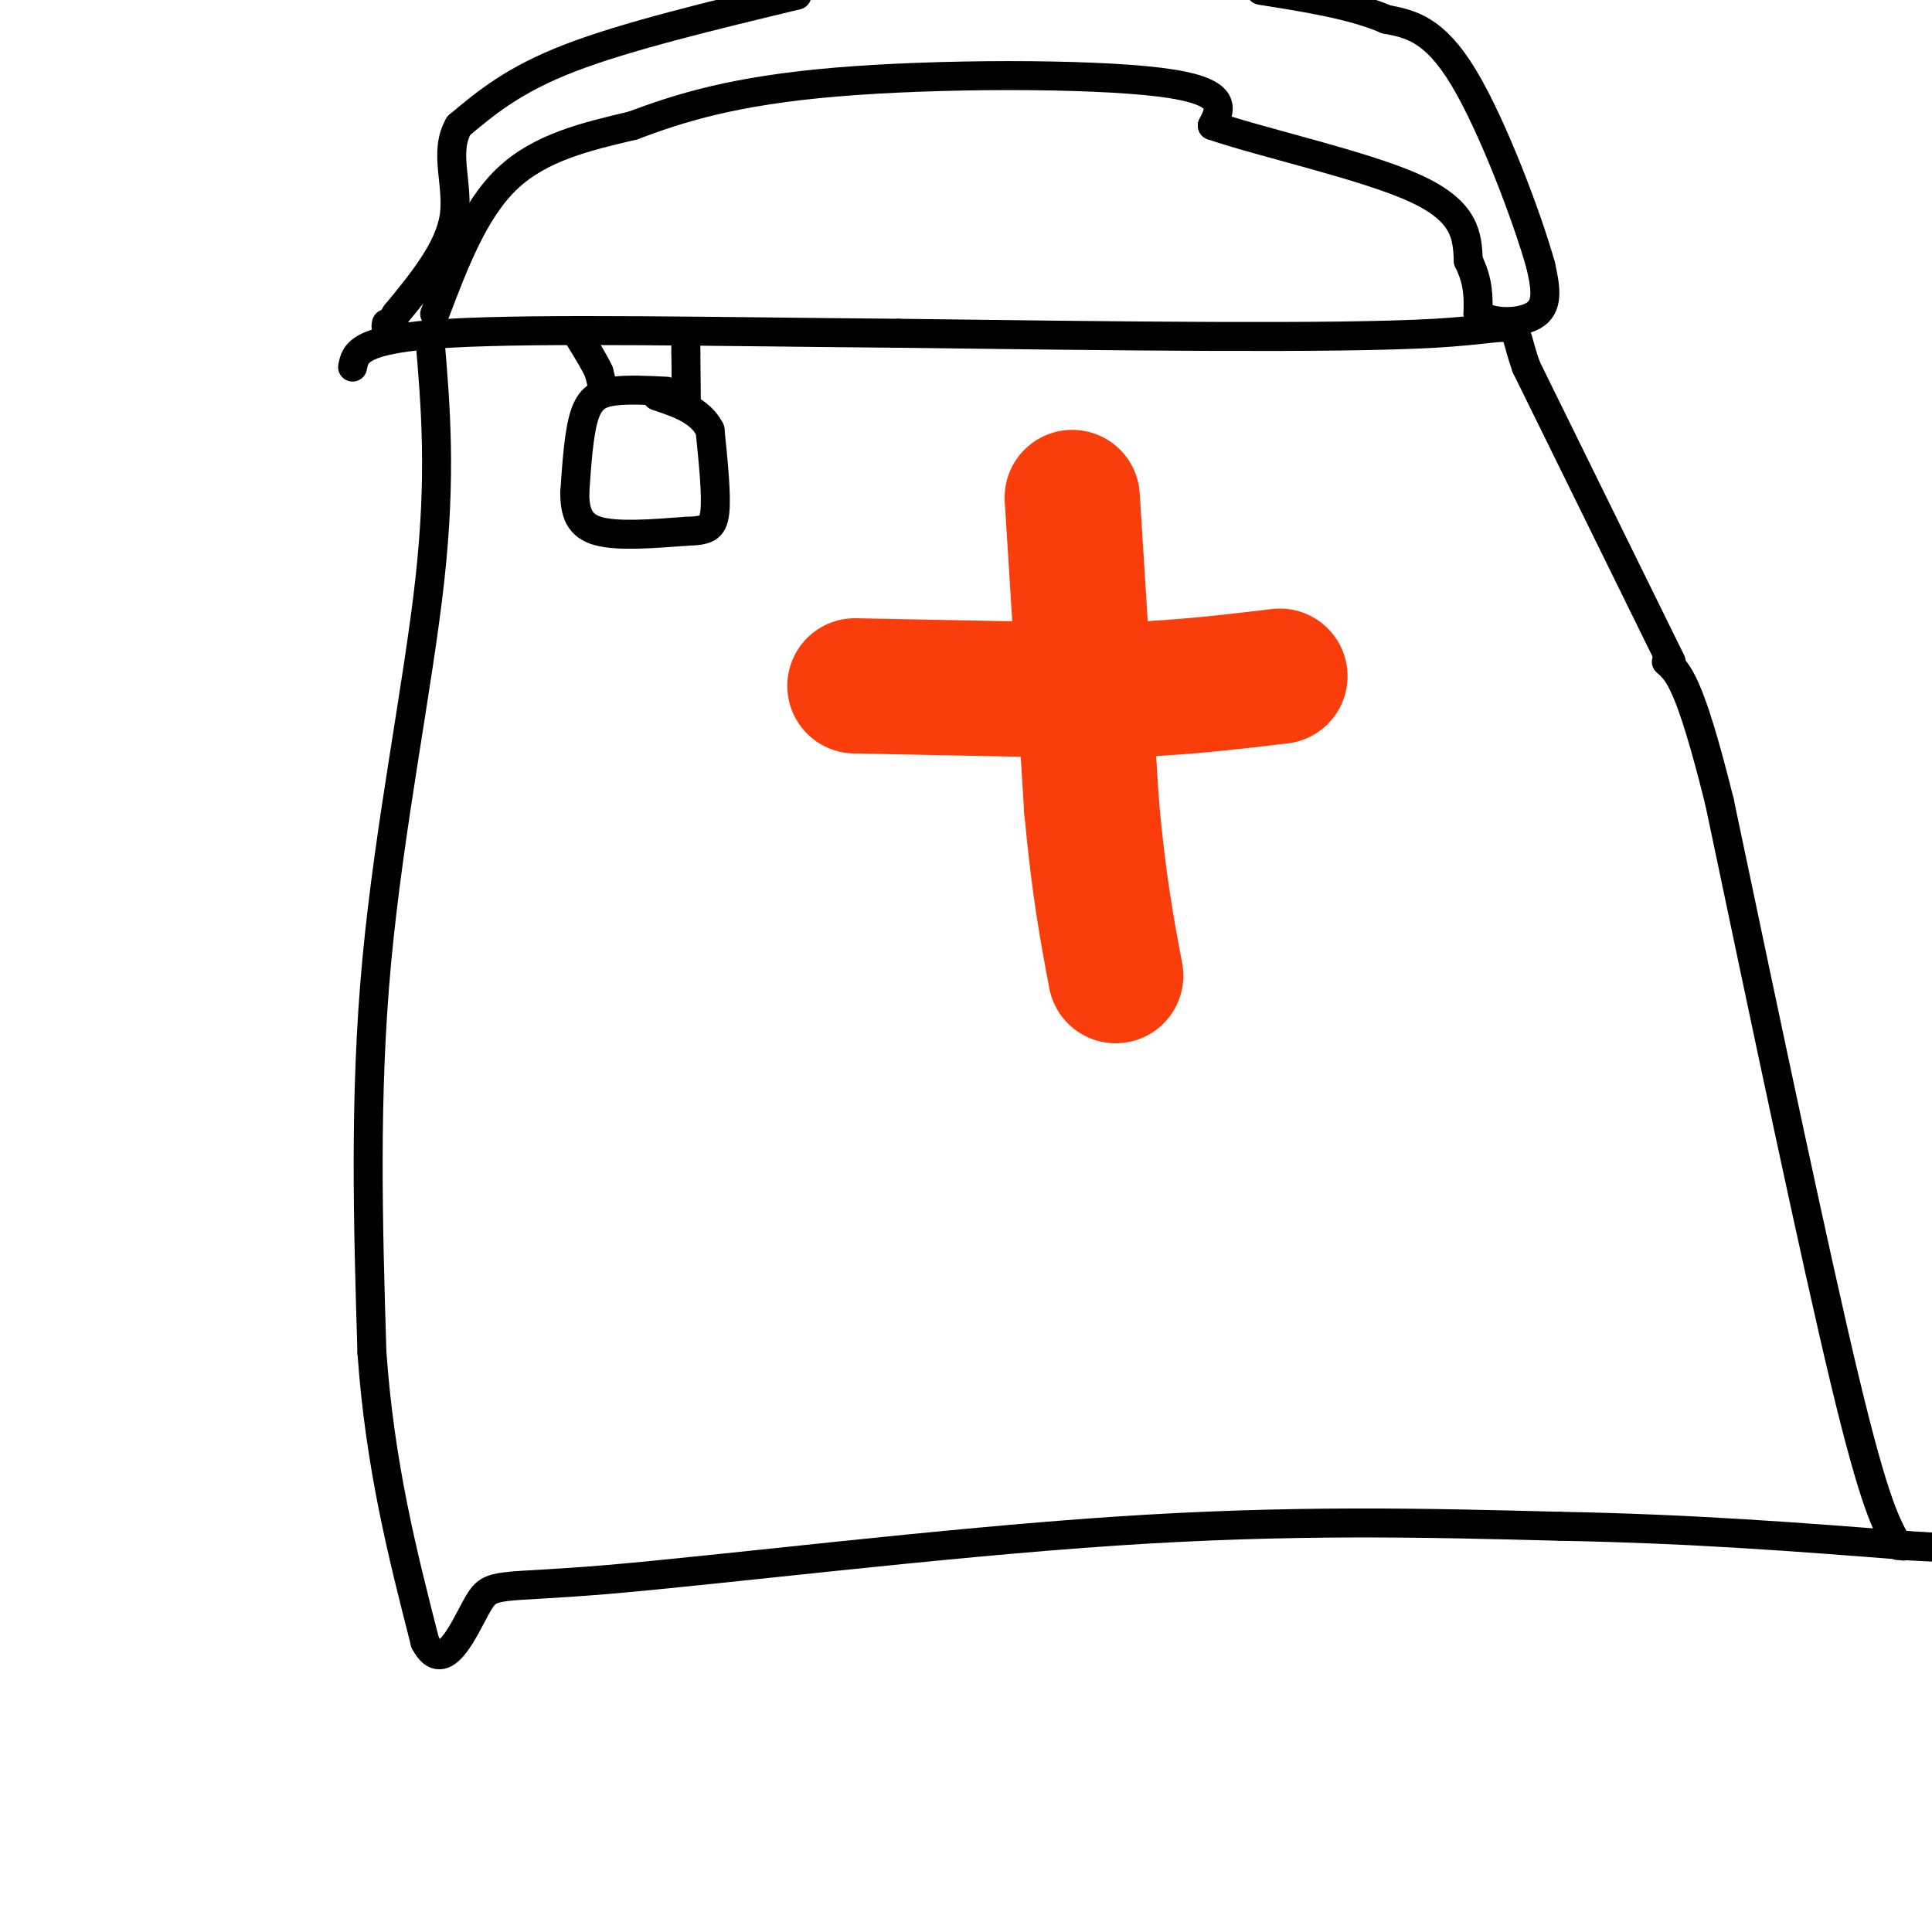 <svg viewBox='0 0 400 400' version='1.1' xmlns='http://www.w3.org/2000/svg' xmlns:xlink='http://www.w3.org/1999/xlink'><g fill='none' stroke='#000000' stroke-width='6' stroke-linecap='round' stroke-linejoin='round'><path d='M89,70c1.200,14.133 2.400,28.267 0,50c-2.400,21.733 -8.400,51.067 -11,79c-2.600,27.933 -1.800,54.467 -1,81'/><path d='M77,280c1.667,23.500 6.333,41.750 11,60'/><path d='M88,340c3.938,7.617 8.282,-3.340 11,-8c2.718,-4.660 3.809,-3.024 27,-5c23.191,-1.976 68.483,-7.565 105,-10c36.517,-2.435 64.258,-1.718 92,-1'/><path d='M323,316c27.333,0.500 49.667,2.250 72,4'/><path d='M395,320c11.833,0.667 5.417,0.333 -1,0'/><path d='M394,320c0.000,0.000 0.100,0.100 0.1,0.1'/><path d='M393,320c-2.417,-4.167 -4.833,-8.333 -11,-34c-6.167,-25.667 -16.083,-72.833 -26,-120'/><path d='M356,166c-6.167,-24.833 -8.583,-26.917 -11,-29'/><path d='M346,137c0.000,0.000 -30.000,-61.000 -30,-61'/><path d='M316,76c-3.956,-11.044 1.156,-8.156 -19,-7c-20.156,1.156 -65.578,0.578 -111,0'/><path d='M186,69c-37.044,-0.311 -74.156,-1.089 -93,0c-18.844,1.089 -19.422,4.044 -20,7'/><path d='M90,65c4.083,-10.750 8.167,-21.500 15,-28c6.833,-6.500 16.417,-8.750 26,-11'/><path d='M131,26c9.667,-3.631 20.833,-7.208 42,-9c21.167,-1.792 52.333,-1.798 67,0c14.667,1.798 12.833,5.399 11,9'/><path d='M251,26c10.556,3.622 31.444,8.178 42,13c10.556,4.822 10.778,9.911 11,15'/><path d='M304,54c2.167,4.333 2.083,7.667 2,11'/><path d='M306,65c2.933,2.156 9.267,2.044 12,0c2.733,-2.044 1.867,-6.022 1,-10'/><path d='M319,55c-2.689,-9.689 -9.911,-28.911 -16,-39c-6.089,-10.089 -11.044,-11.044 -16,-12'/><path d='M287,4c-7.000,-3.000 -16.500,-4.500 -26,-6'/><path d='M165,-1c-17.667,4.250 -35.333,8.500 -47,13c-11.667,4.500 -17.333,9.250 -23,14'/><path d='M95,26c-3.267,5.511 0.067,12.289 -1,19c-1.067,6.711 -6.533,13.356 -12,20'/><path d='M82,65c-2.333,3.667 -2.167,2.833 -2,2'/></g>
<g fill='none' stroke='#F93D0B' stroke-width='28' stroke-linecap='round' stroke-linejoin='round'><path d='M222,103c0.000,0.000 4.000,64.000 4,64'/><path d='M226,167c1.500,16.500 3.250,25.750 5,35'/><path d='M177,142c0.000,0.000 51.000,1.000 51,1'/><path d='M228,143c14.667,-0.333 25.833,-1.667 37,-3'/></g>
<g fill='none' stroke='#000000' stroke-width='6' stroke-linecap='round' stroke-linejoin='round'><path d='M138,81c-4.022,-0.200 -8.044,-0.400 -11,0c-2.956,0.400 -4.844,1.400 -6,5c-1.156,3.600 -1.578,9.800 -2,16'/><path d='M119,102c0.000,4.267 1.000,6.933 5,8c4.000,1.067 11.000,0.533 18,0'/><path d='M142,110c4.178,-0.133 5.622,-0.467 6,-4c0.378,-3.533 -0.311,-10.267 -1,-17'/><path d='M147,89c-2.000,-4.000 -6.500,-5.500 -11,-7'/><path d='M125,81c0.000,0.000 -1.000,-4.000 -1,-4'/><path d='M124,77c-0.833,-1.833 -2.417,-4.417 -4,-7'/><path d='M142,84c0.000,0.000 0.100,0.100 0.1,0.1'/><path d='M142.1,84.1c0.000,-1.833 -0.050,-6.467 -0.1,-11.1'/><path d='M142,73c-0.017,-2.183 -0.008,-2.092 0,-2'/></g>
</svg>